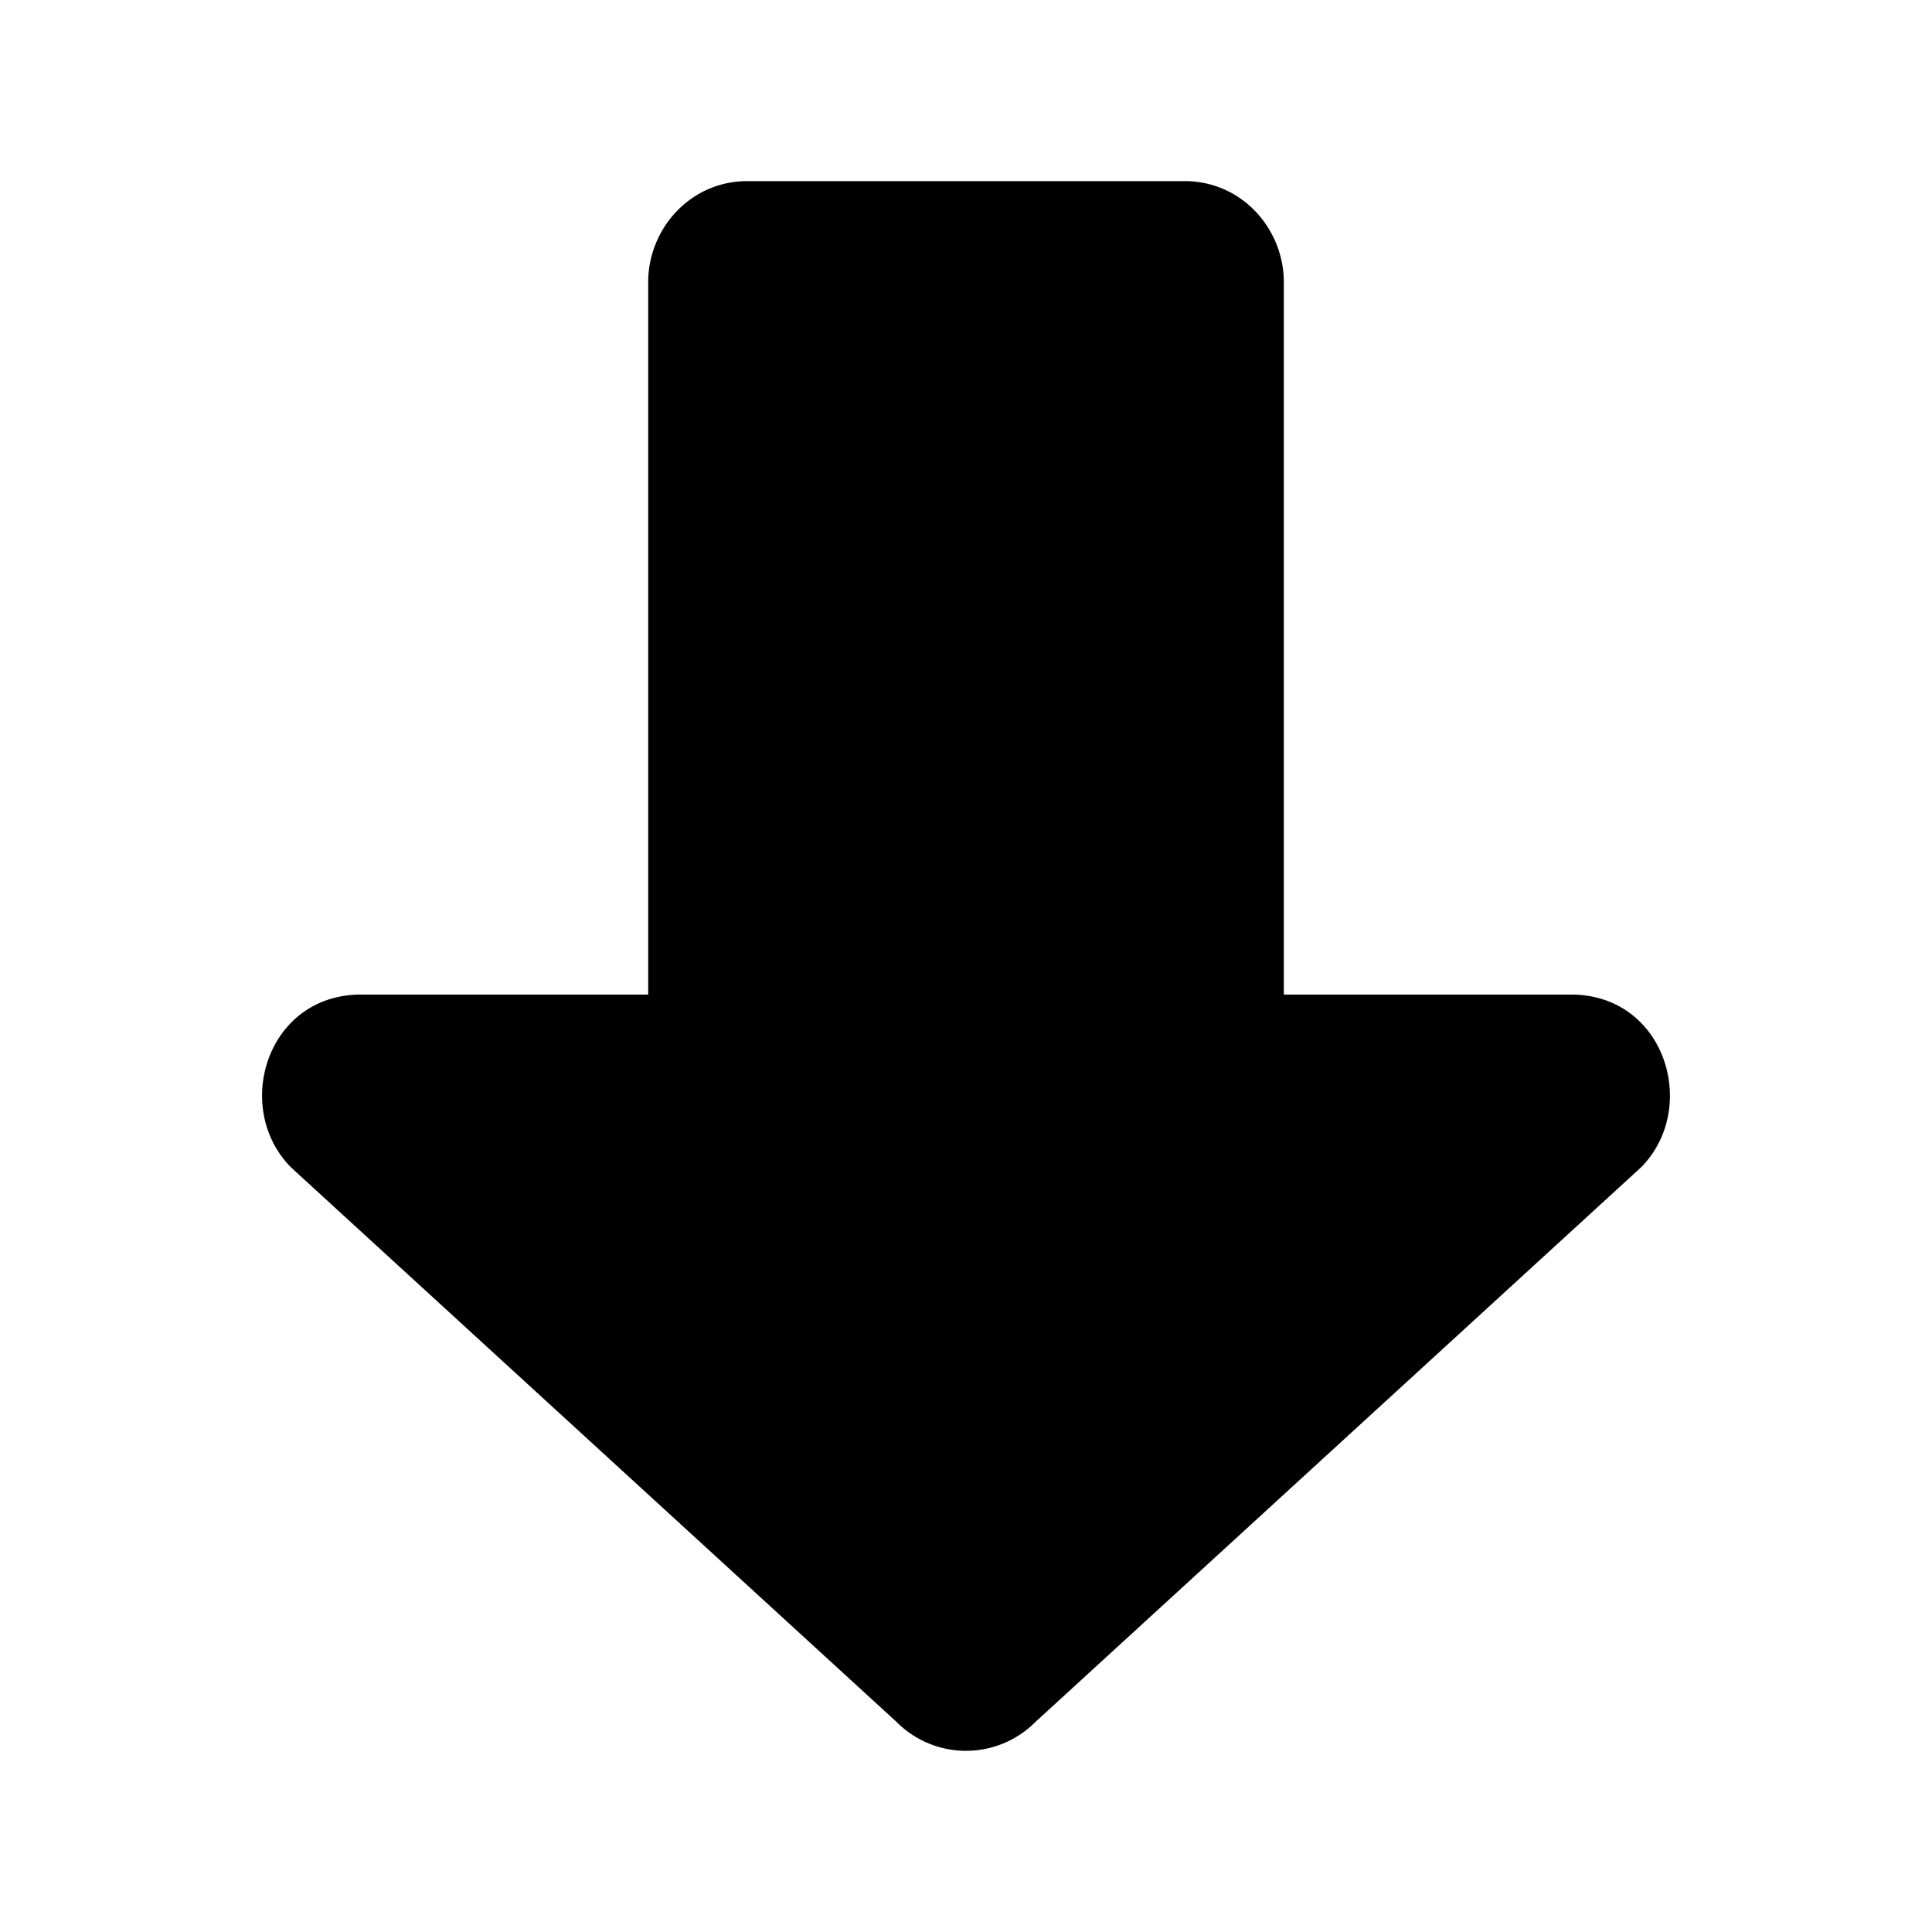 <svg width="24" height="24" fill="currentColor" viewBox="0 0 24 24" xmlns="http://www.w3.org/2000/svg"><path d="M14.716 2.25H9.284c-.714 0-1.232.596-1.232 1.256v8.849H4.483c-1.161 0-1.592 1.387-.884 2.13l.037.036 7.502 6.87a1.216 1.216 0 0 0 1.724 0l7.502-6.87.037-.035c.708-.744.277-2.131-.884-2.131h-3.569v-8.85c0-.659-.518-1.255-1.232-1.255"/></svg>